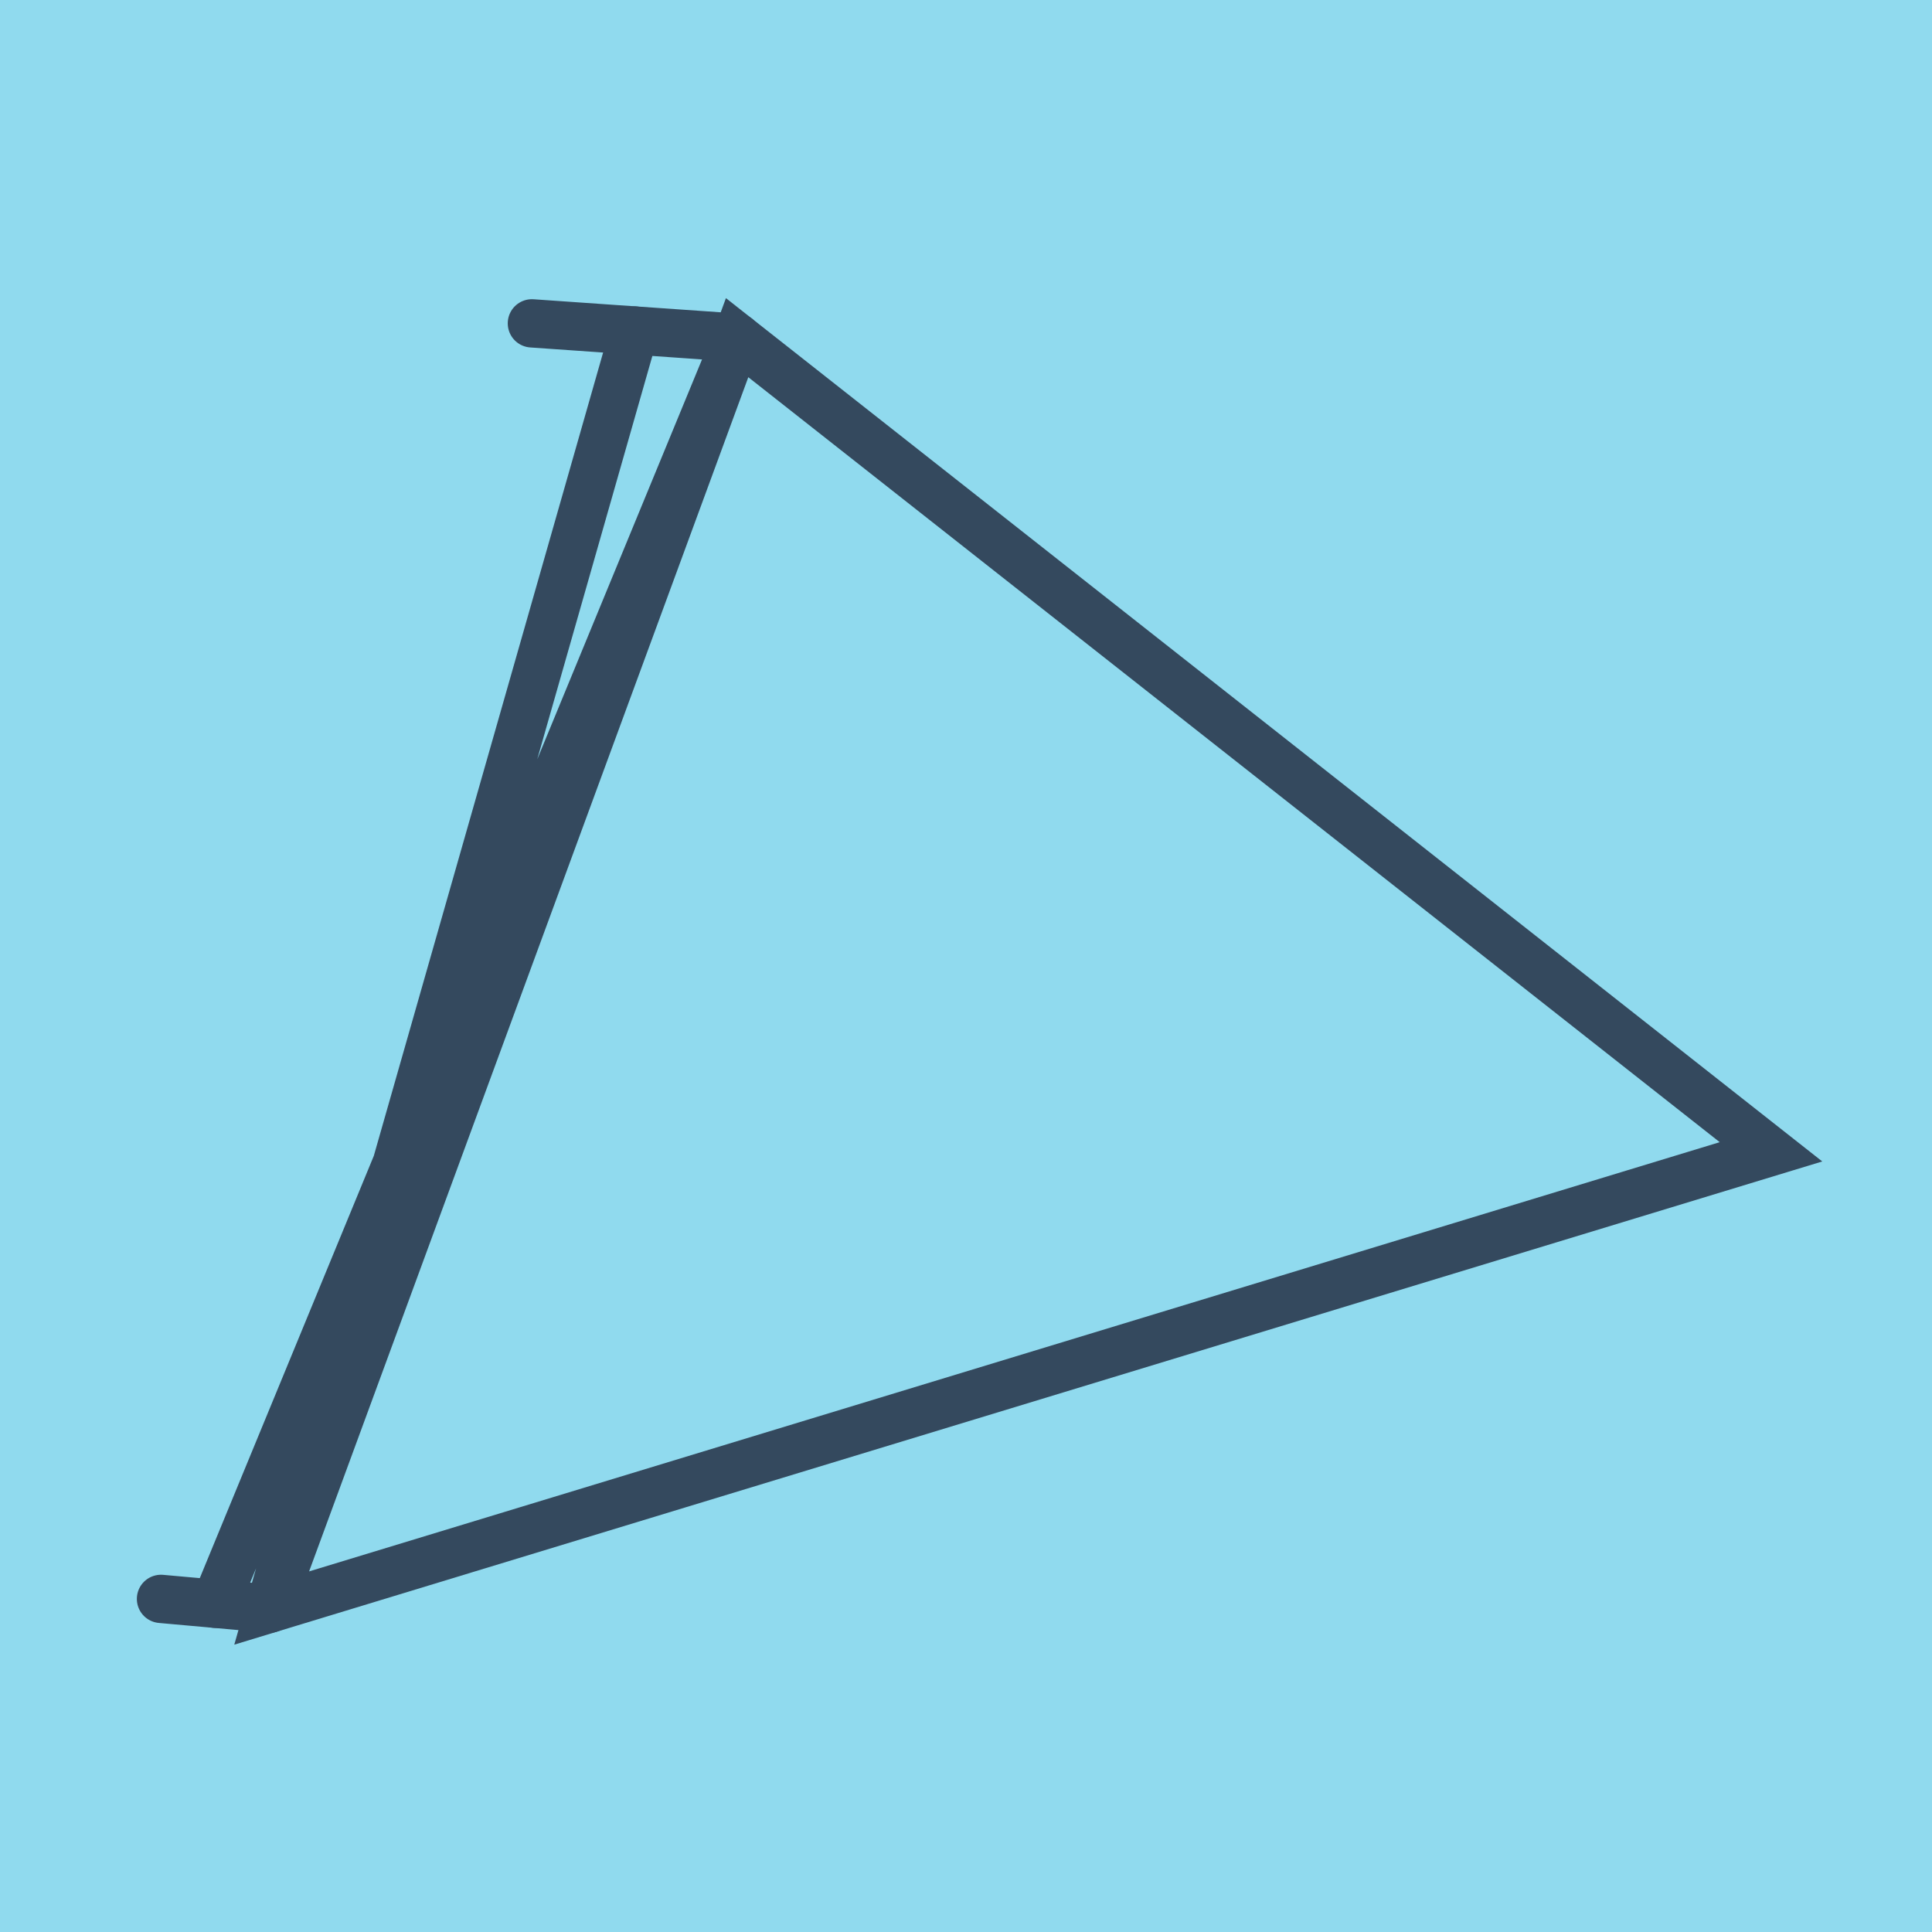<?xml version="1.0" encoding="utf-8"?>
<!DOCTYPE svg PUBLIC "-//W3C//DTD SVG 1.1//EN" "http://www.w3.org/Graphics/SVG/1.1/DTD/svg11.dtd">
<svg xmlns="http://www.w3.org/2000/svg" xmlns:xlink="http://www.w3.org/1999/xlink" viewBox="-10 -10 120 120" preserveAspectRatio="xMidYMid meet">
	<path style="fill:#90daee" d="M-10-10h120v120H-10z"/>
			<polyline stroke-linecap="round" points="23.037,10.084 35.784,10.973 " style="fill:none;stroke:#34495e;stroke-width: 3px"/>
			<polyline stroke-linecap="round" points="6.75,89.916 0,89.31 " style="fill:none;stroke:#34495e;stroke-width: 3px"/>
			<polyline stroke-linecap="round" points="29.411,10.528 6.75,89.916 100,61.541 35.784,10.973 6.75,89.916 35.784,10.973 3.375,89.613 " style="fill:none;stroke:#34495e;stroke-width: 3px"/>
	</svg>
